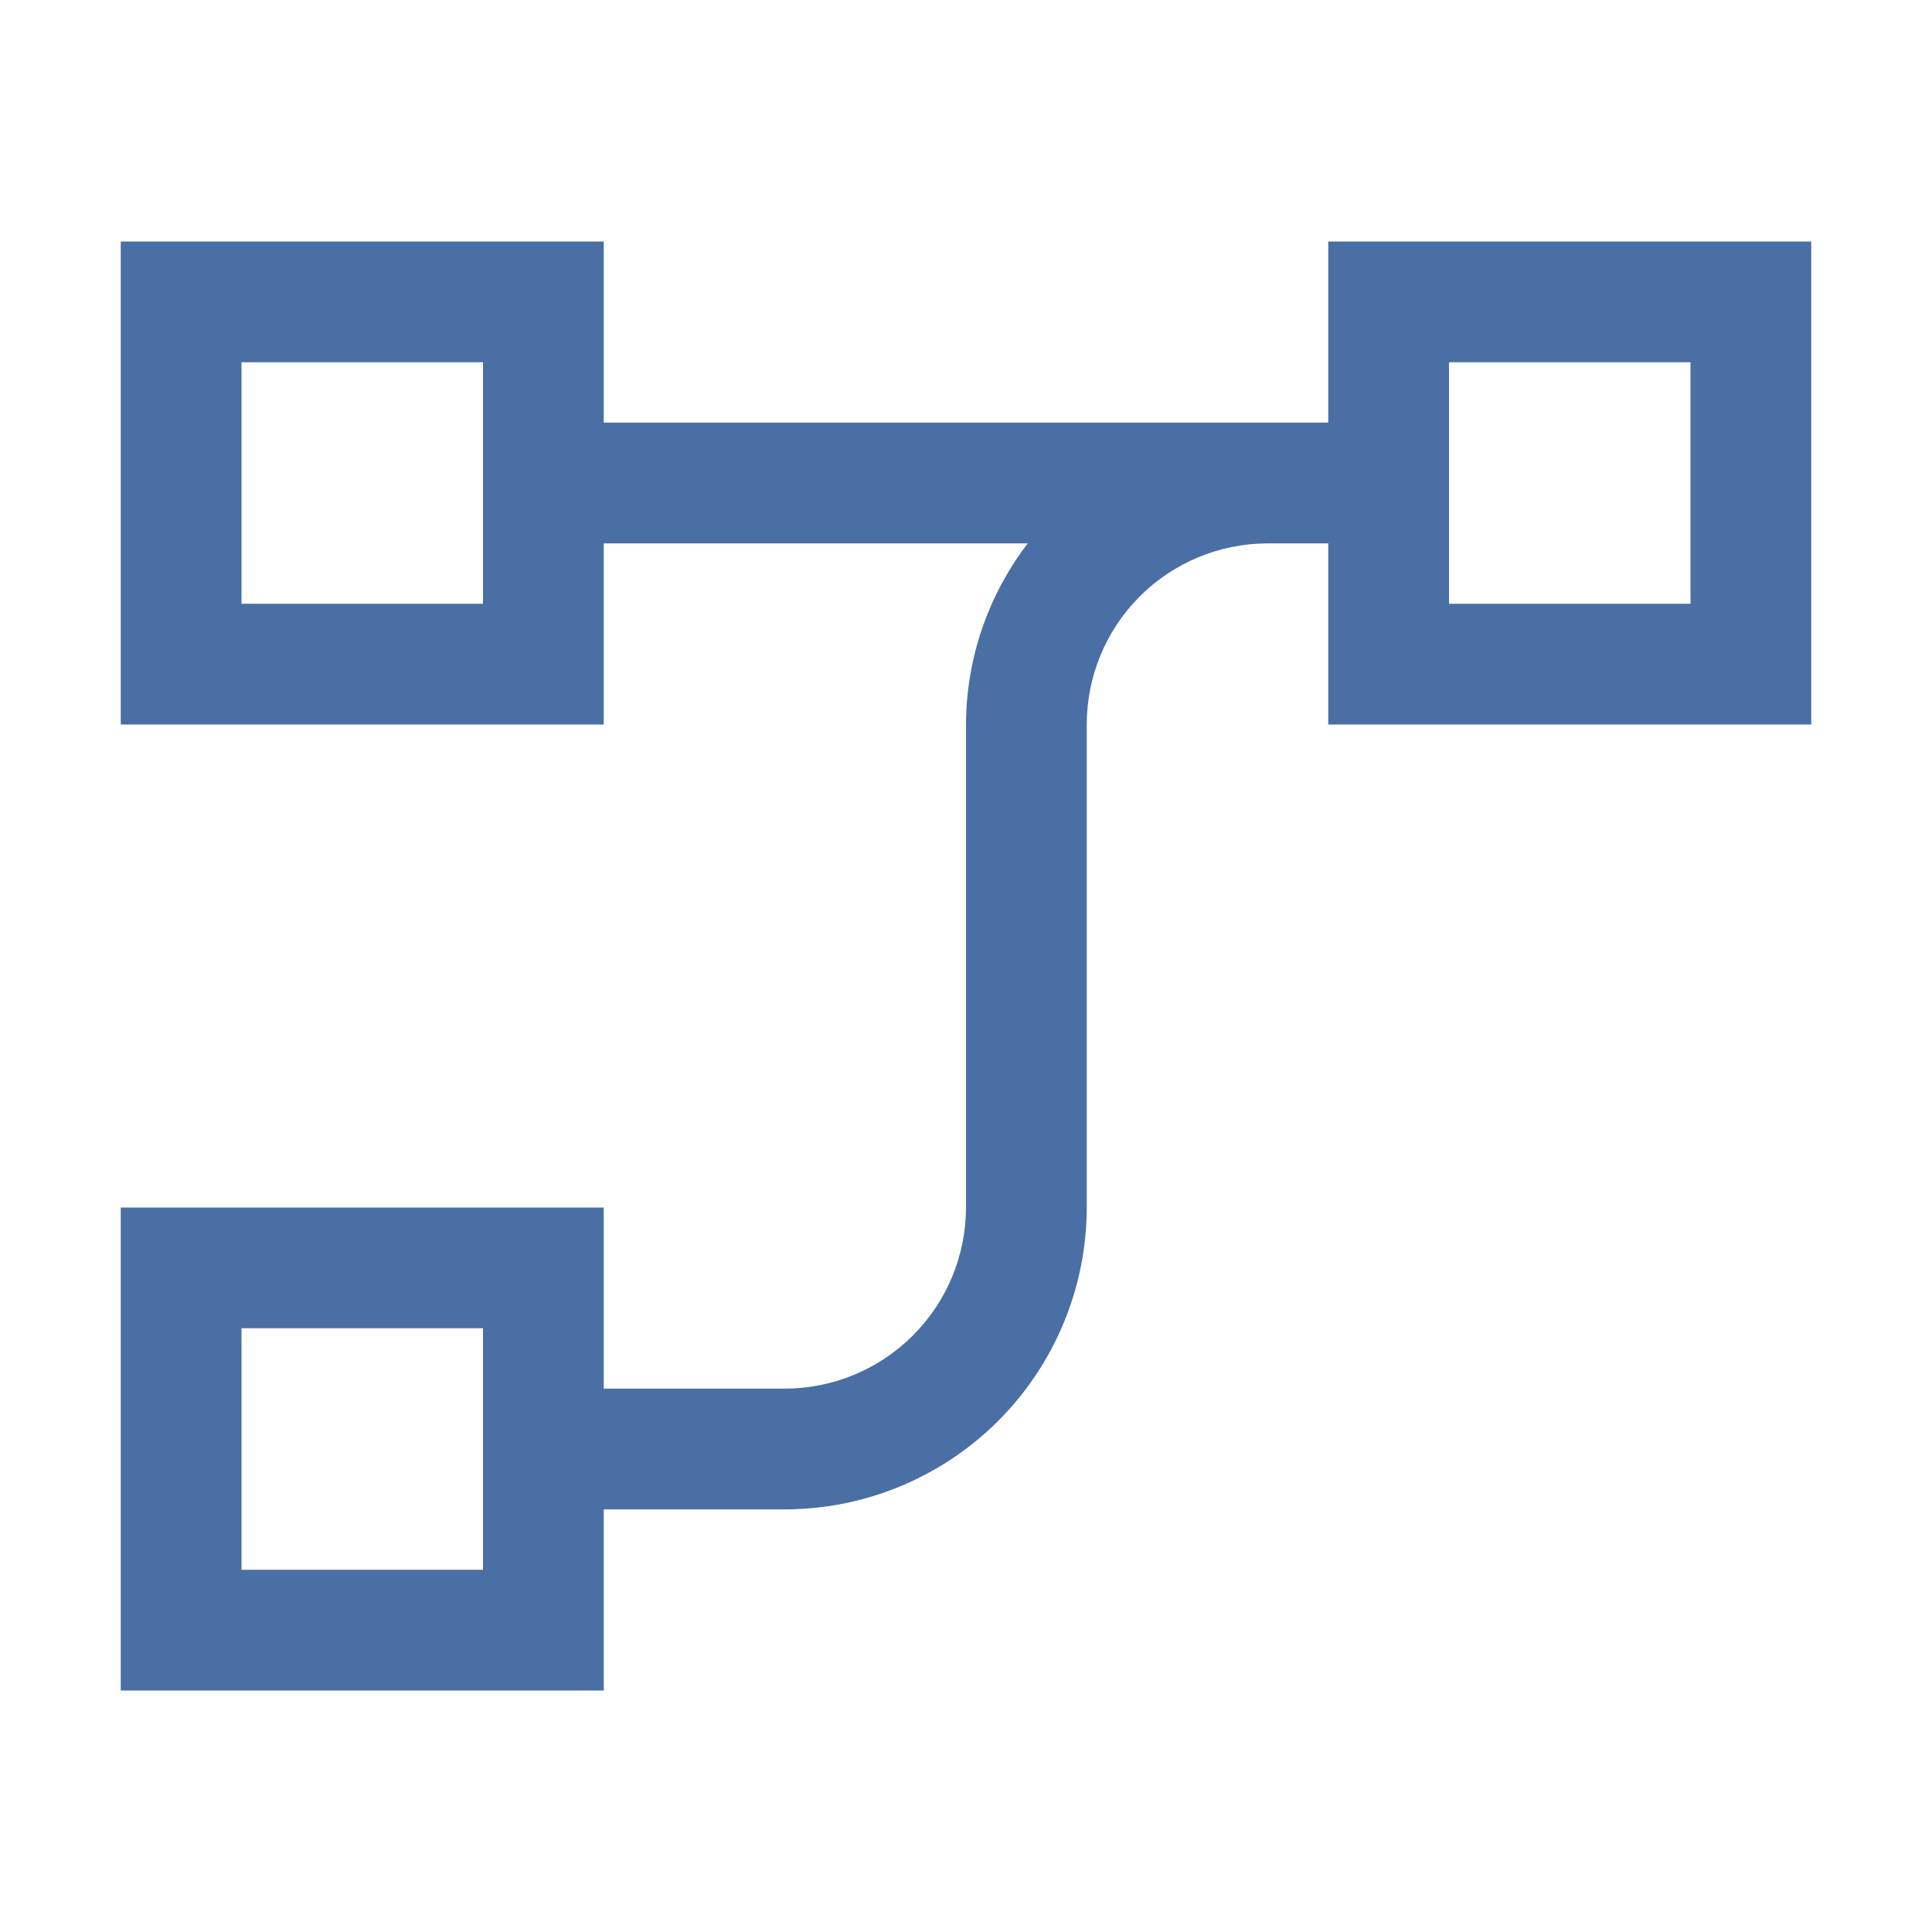 <svg width="64" height="64" viewBox="0 0 64 64" fill="none" xmlns="http://www.w3.org/2000/svg">
<path d="M44 8V14H20V8H4V24H20V18H34.046C32.725 19.722 32.006 21.83 32 24V40C31.998 41.591 31.365 43.115 30.24 44.24C29.116 45.365 27.591 45.998 26 46H20V40H4V56H20V50H26C28.651 49.997 31.193 48.942 33.068 47.068C34.942 45.193 35.997 42.651 36 40V24C36 22.41 36.631 20.884 37.755 19.759C38.879 18.634 40.404 18.002 41.994 18H44V24H60V8H44ZM16 20H8V12H16V20ZM16 52H8V44H16V52ZM56 20H48V12H56V20Z" fill="#4A6FA5"/>
</svg>
